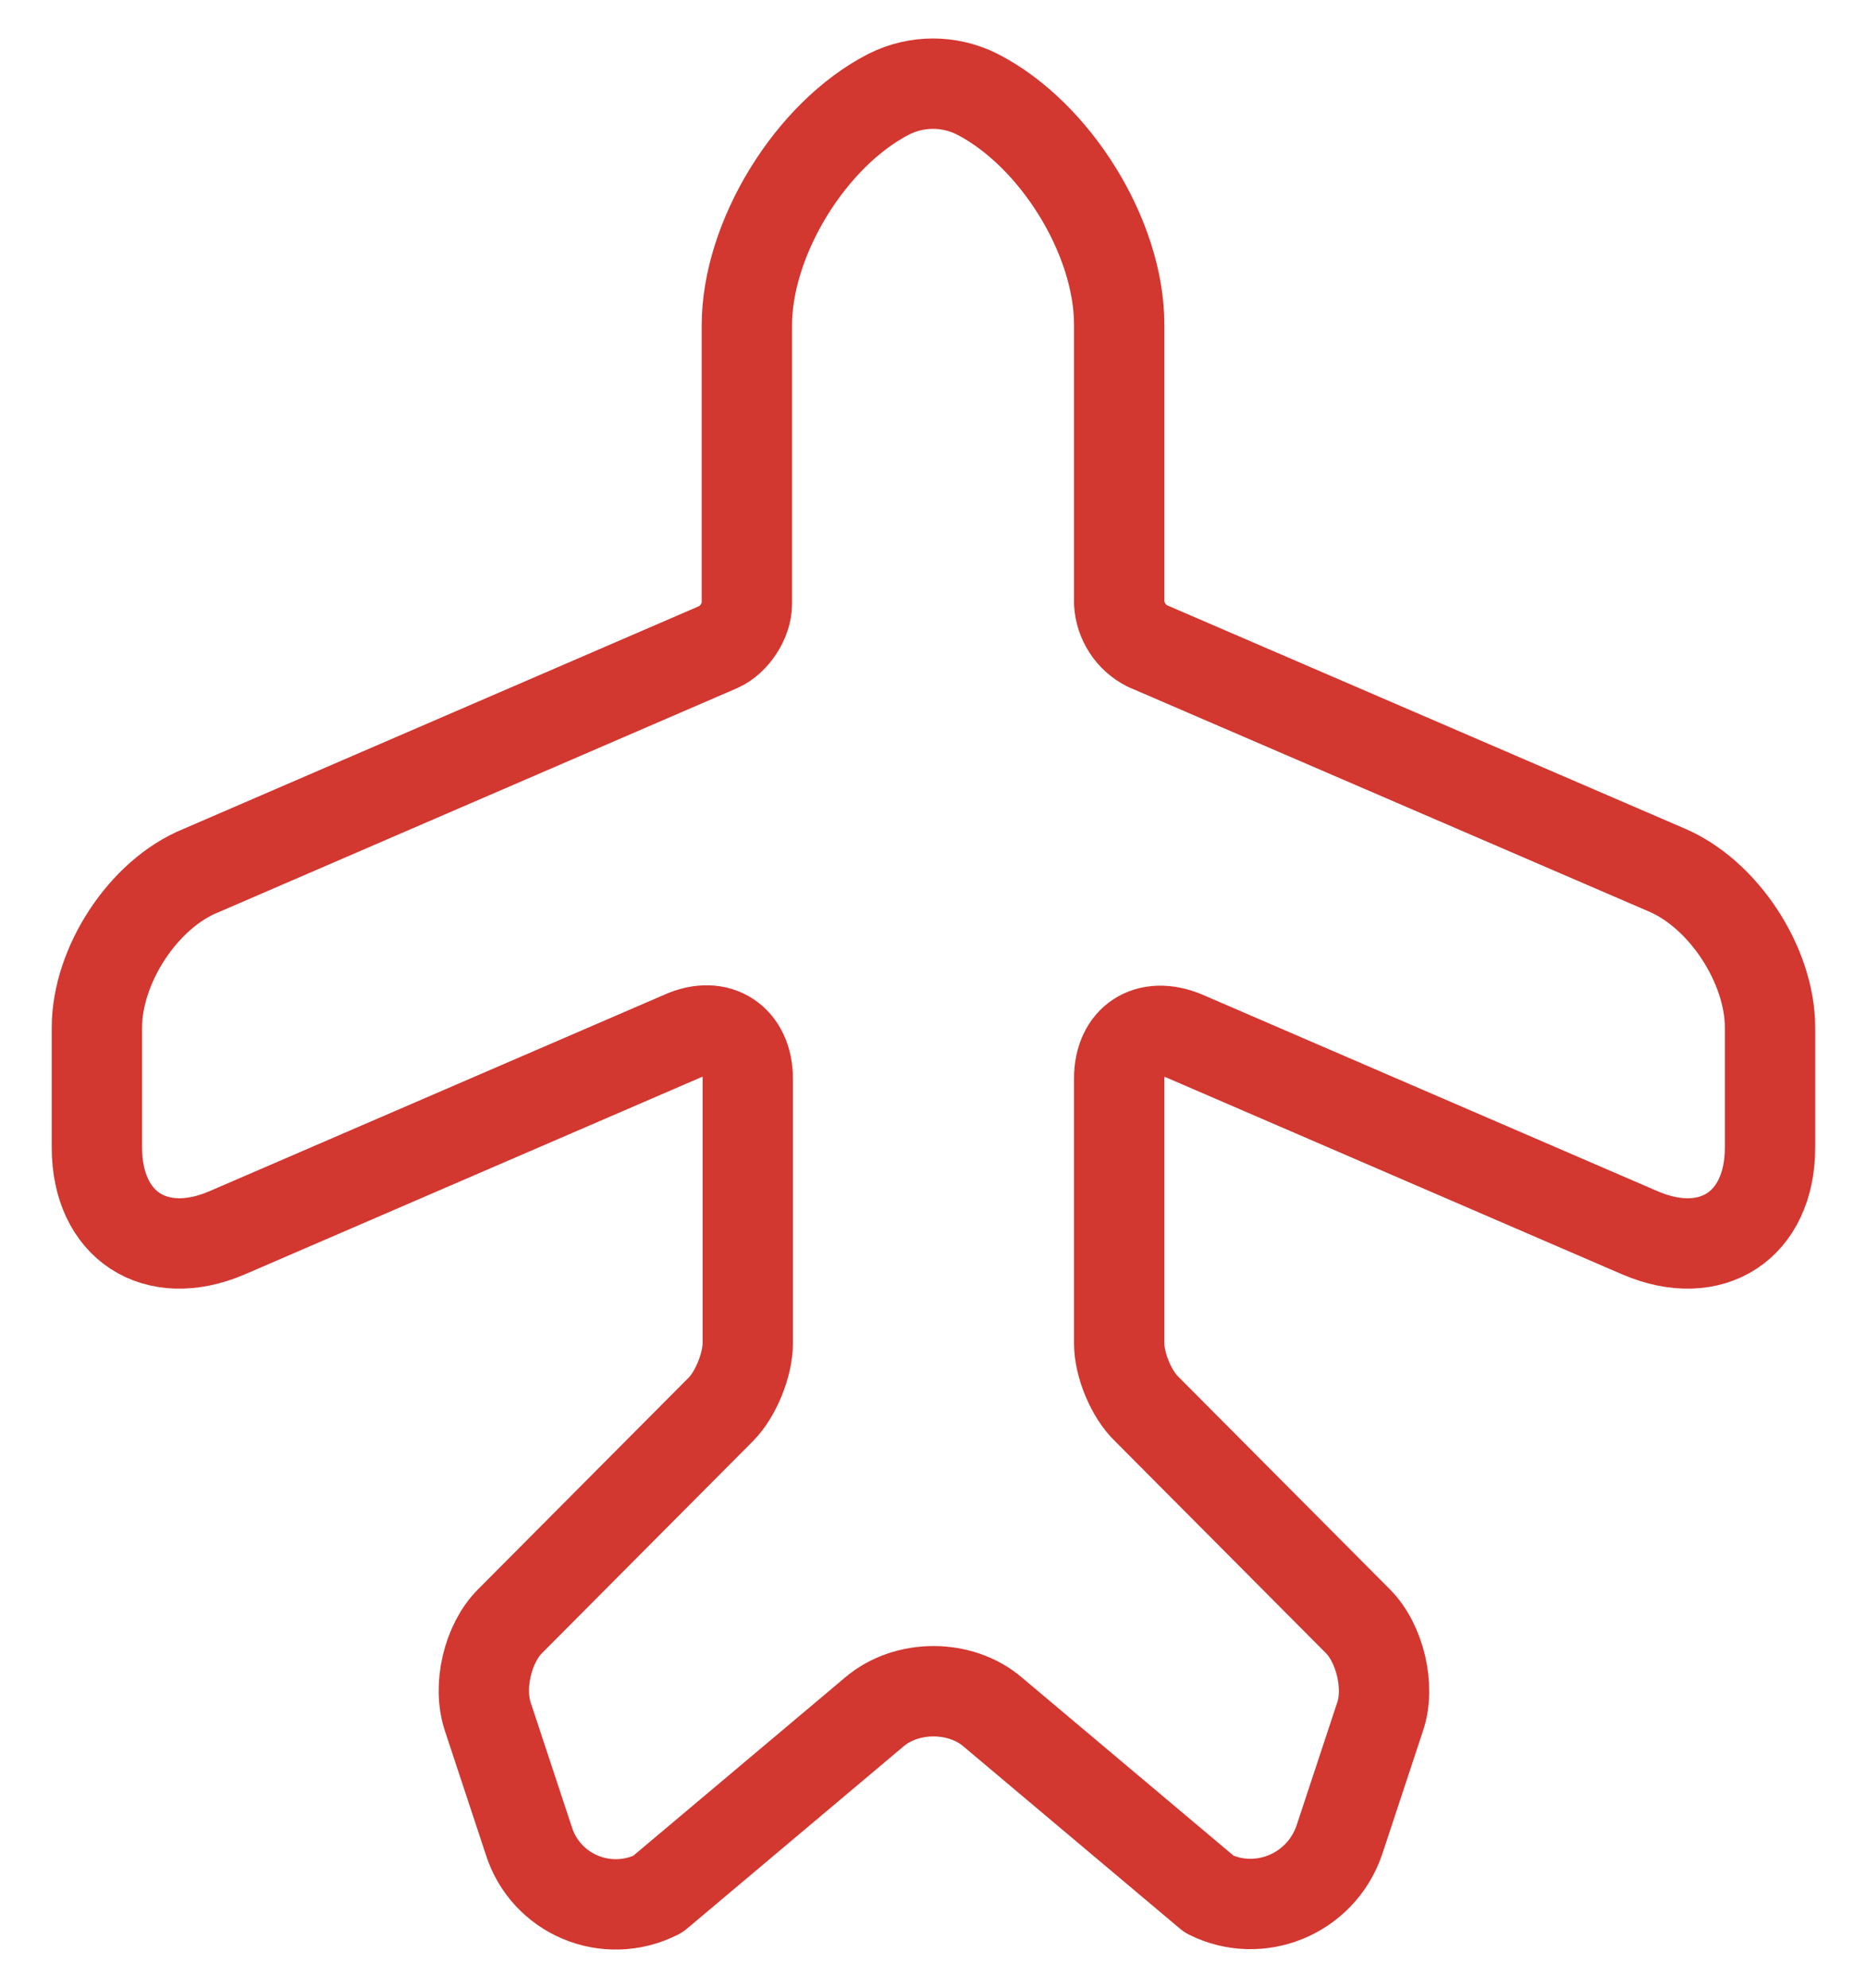 <svg width="31" height="33" viewBox="0 0 31 33" fill="none" xmlns="http://www.w3.org/2000/svg">
<path d="M10.921 31.44L14.513 28.418C15.053 27.955 15.947 27.955 16.486 28.418L20.078 31.44C20.911 31.856 21.928 31.44 22.237 30.545L22.915 28.495C23.085 28.002 22.915 27.277 22.545 26.907L19.046 23.392C18.784 23.145 18.583 22.652 18.583 22.297V17.904C18.583 17.256 19.061 16.948 19.662 17.195L27.232 20.463C28.419 20.972 29.39 20.34 29.39 19.045V17.056C29.39 16.023 28.619 14.836 27.663 14.435L19.046 10.72C18.913 10.652 18.801 10.551 18.72 10.426C18.639 10.302 18.592 10.159 18.583 10.01V5.385C18.583 3.936 17.519 2.225 16.224 1.562C15.762 1.331 15.222 1.331 14.76 1.562C13.465 2.225 12.401 3.952 12.401 5.401V10.026C12.401 10.303 12.185 10.627 11.938 10.735L3.336 14.45C2.38 14.836 1.609 16.023 1.609 17.056V19.045C1.609 20.34 2.581 20.972 3.768 20.463L11.337 17.195C11.923 16.933 12.416 17.256 12.416 17.904V22.297C12.416 22.652 12.216 23.145 11.969 23.392L8.47 26.907C8.1 27.277 7.93 27.986 8.1 28.495L8.778 30.545C9.056 31.44 10.073 31.871 10.921 31.44V31.44Z" stroke="#D23730" stroke-width="1.5" stroke-linecap="round" stroke-linejoin="round"/>
</svg>
